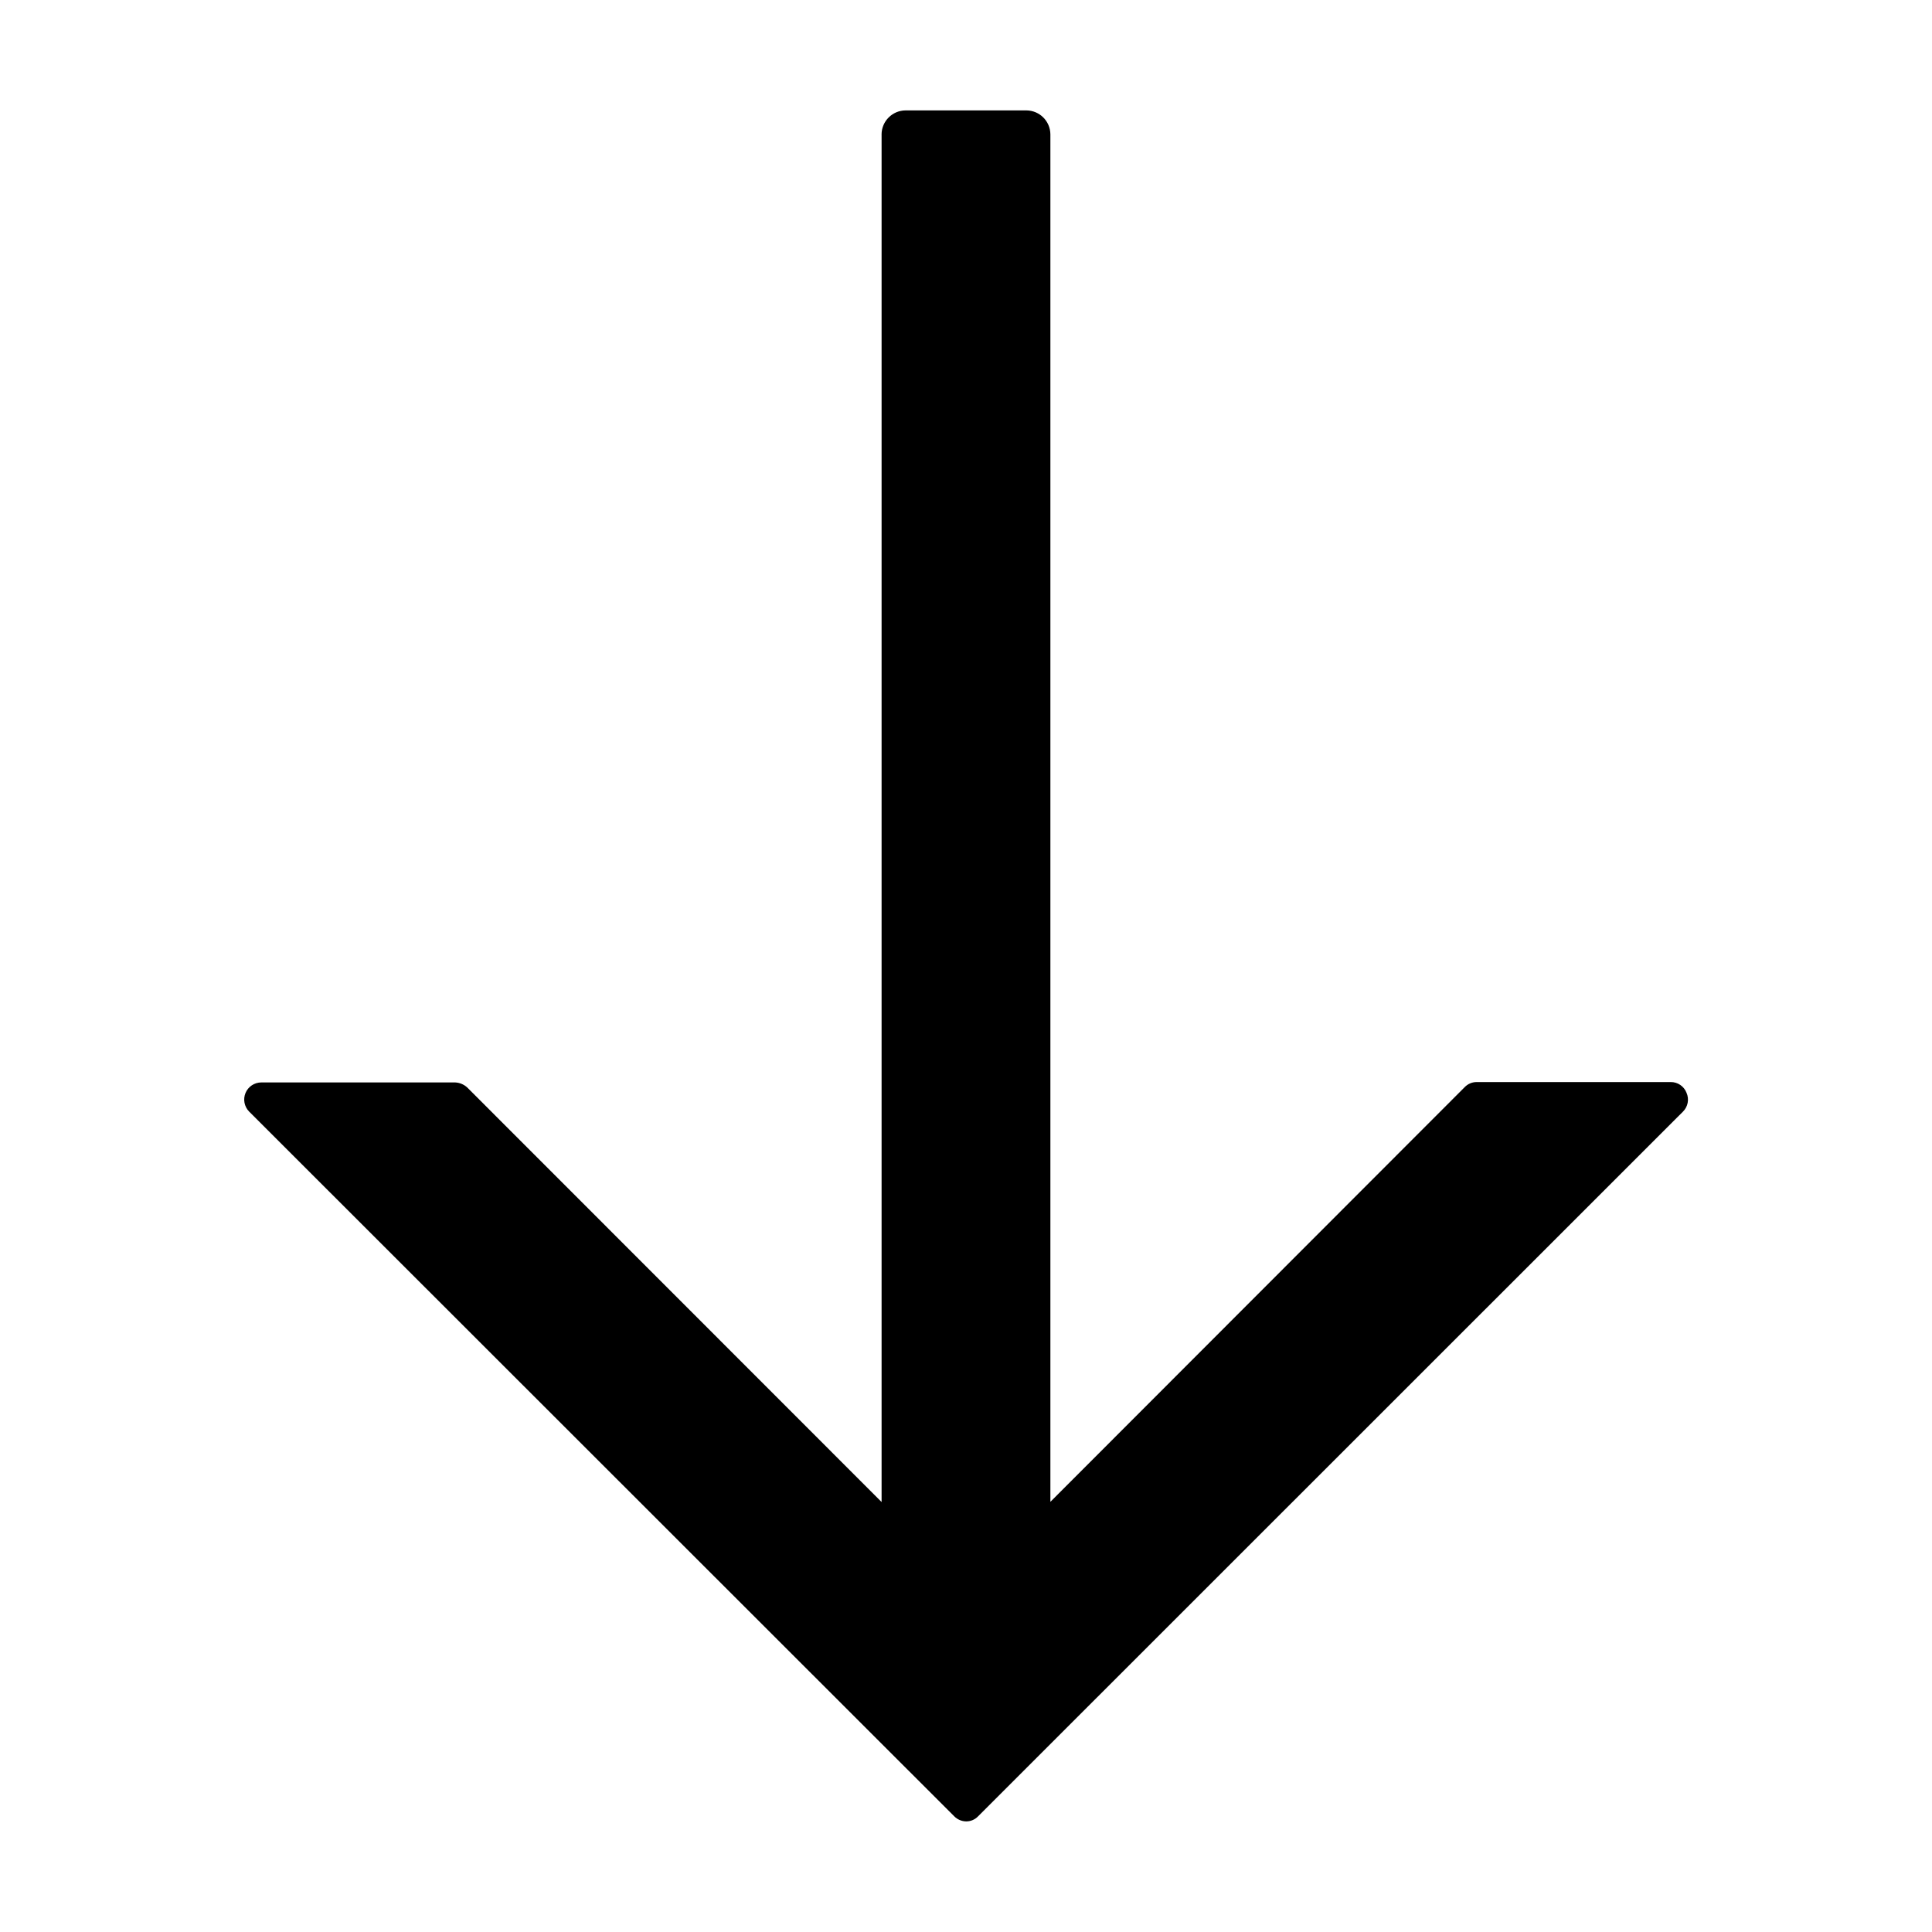 <?xml version="1.0" encoding="UTF-8"?>
<!-- The Best Svg Icon site in the world: iconSvg.co, Visit us! https://iconsvg.co -->
<svg fill="#000000" width="800px" height="800px" version="1.1" viewBox="144 144 512 512" xmlns="http://www.w3.org/2000/svg">
 <path d="m377.63 179.61v362.44l-109.78-109.83c-0.875-0.824-2.019-1.309-3.223-1.363h-51.391c-1.82 0.008-3.465 1.105-4.168 2.785-0.703 1.684-0.332 3.621 0.945 4.926l186.86 186.76c0.836 0.855 1.977 1.344 3.176 1.359 1.199 0.008 2.348-0.488 3.172-1.359l186.76-186.71c1.344-1.316 1.727-3.324 0.957-5.039-0.672-1.719-2.336-2.844-4.18-2.82h-51.391c-1.215-0.016-2.383 0.477-3.223 1.359l-109.78 109.88v-362.39c-0.027-3.492-2.852-6.32-6.348-6.348h-32.043c-3.492 0.027-6.32 2.856-6.348 6.348z"/>
</svg>
